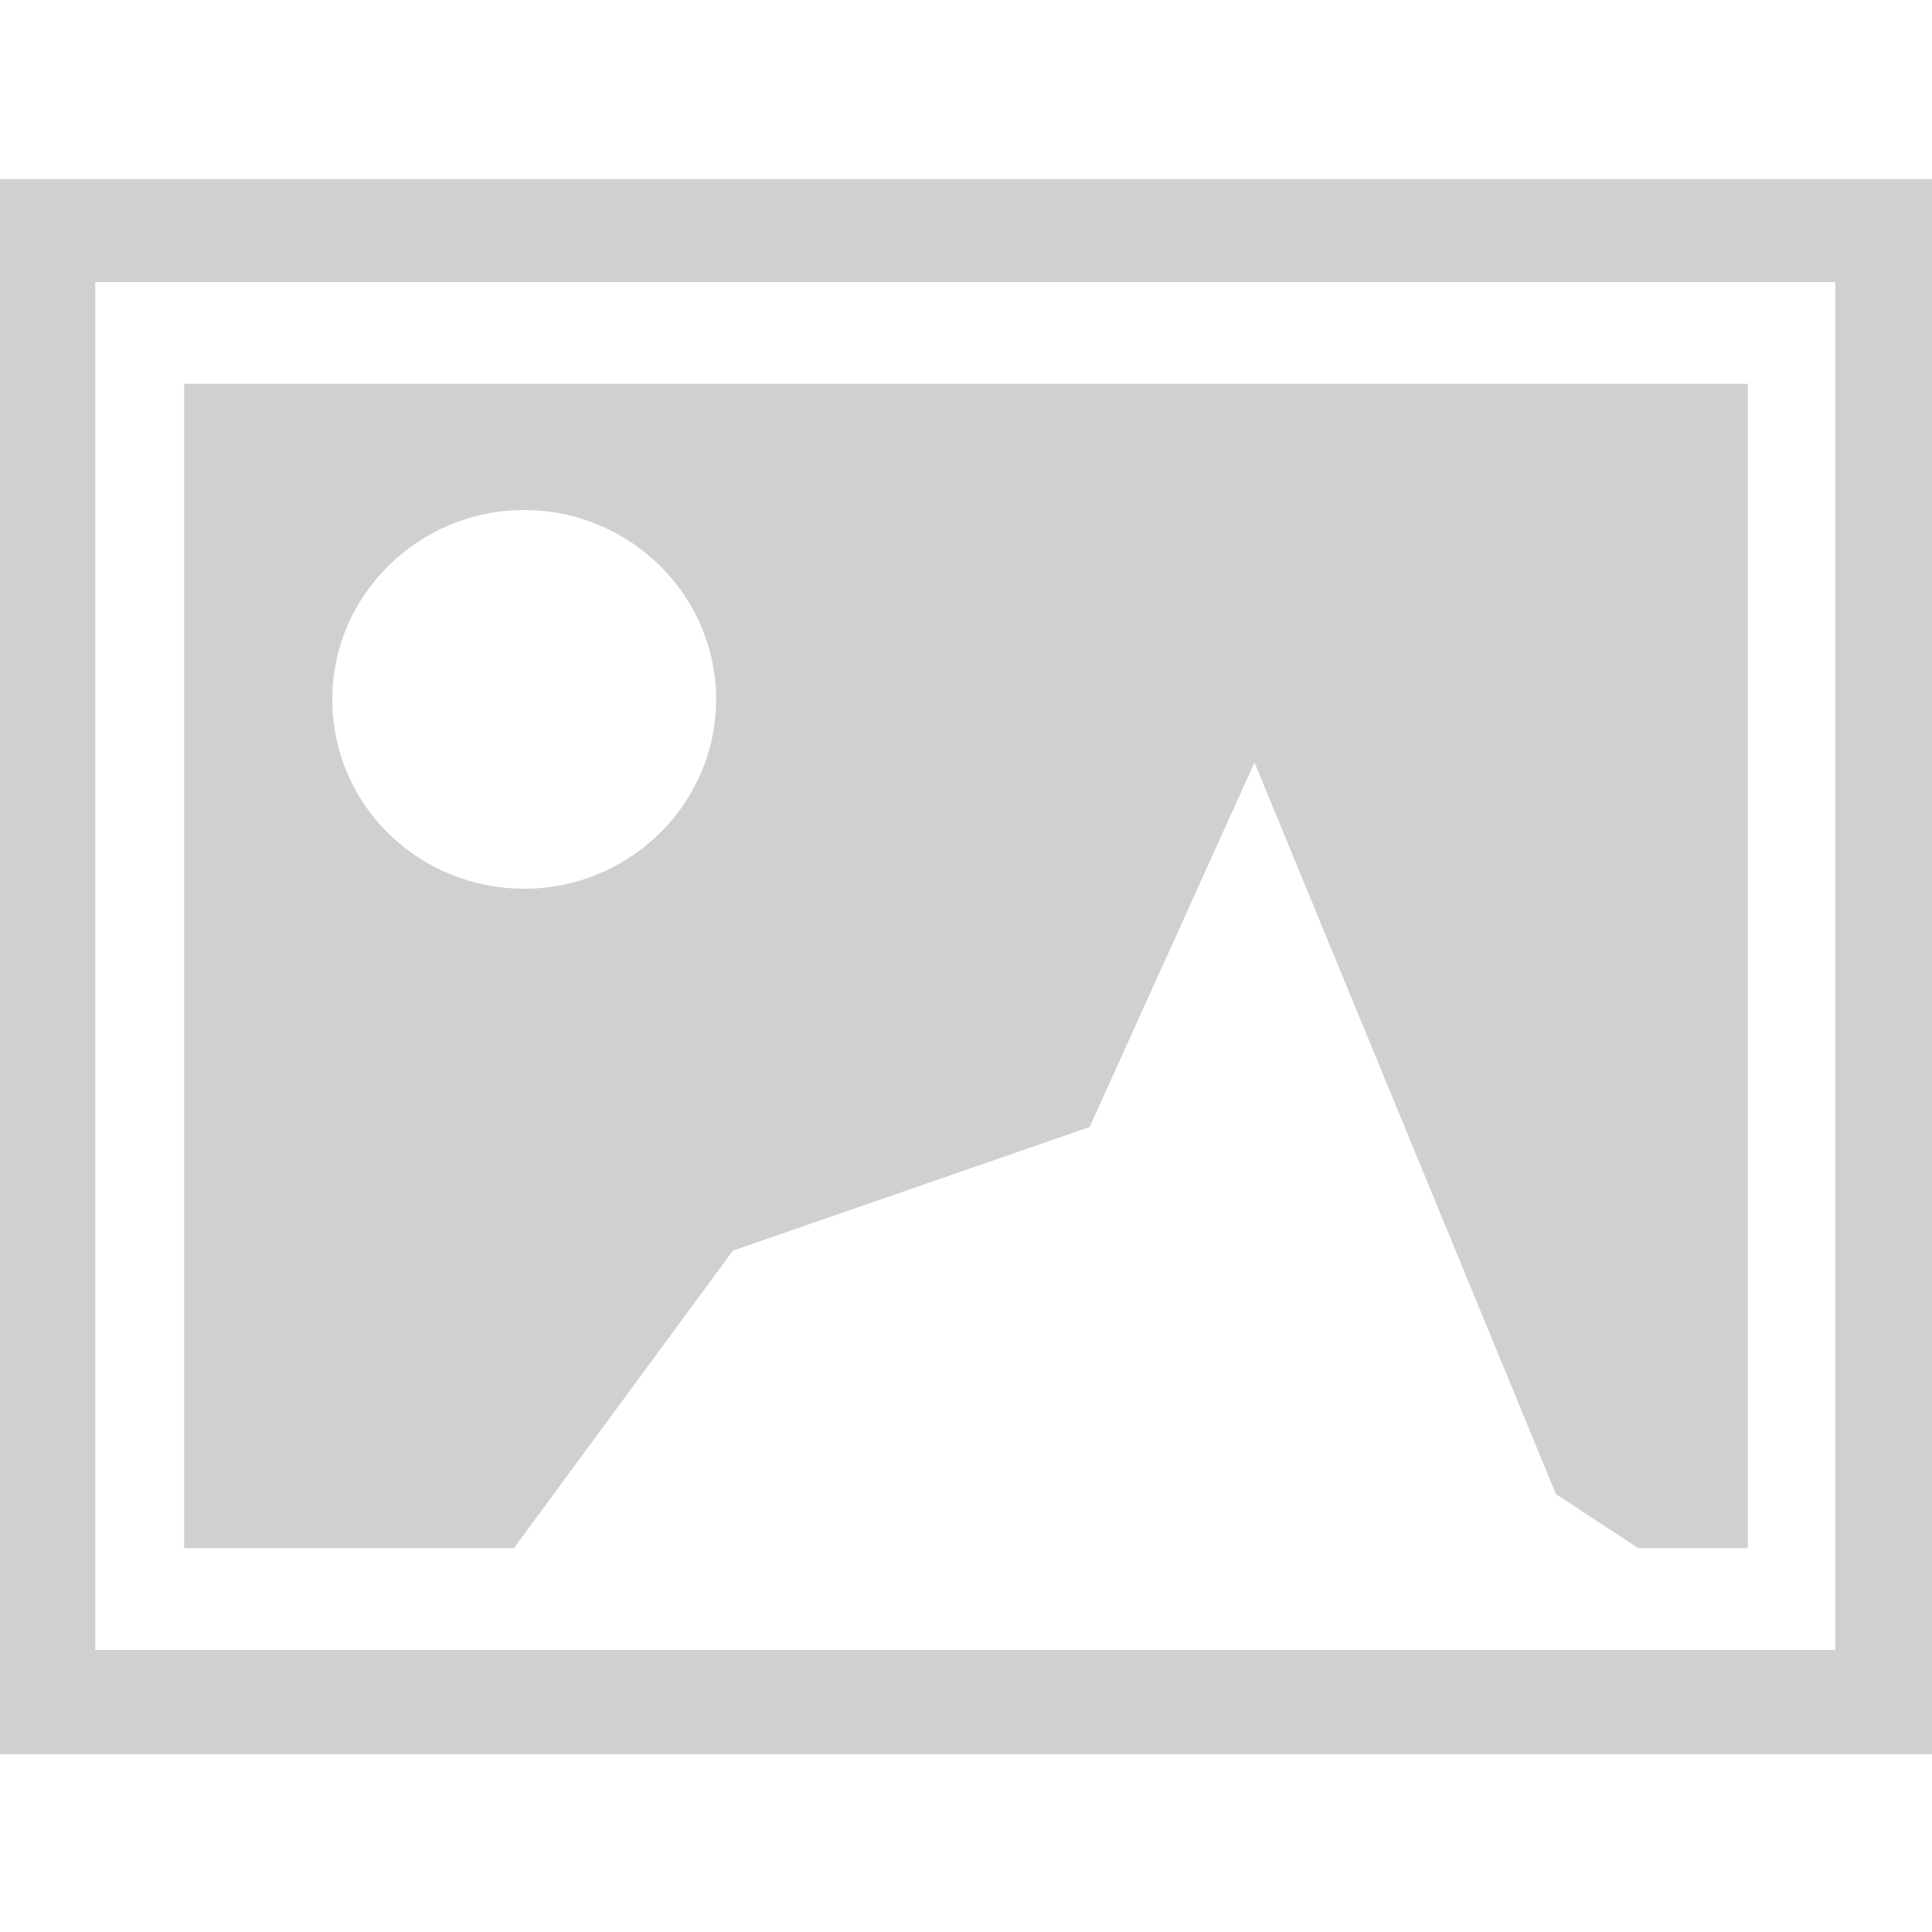 <?xml version="1.0" encoding="utf-8"?>
<!-- Generator: Adobe Illustrator 22.1.0, SVG Export Plug-In . SVG Version: 6.00 Build 0)  -->
<svg version="1.1" id="Layer_1" xmlns="http://www.w3.org/2000/svg" xmlns:xlink="http://www.w3.org/1999/xlink" x="0px" y="0px"
	 width="150px" height="150px" viewBox="0 0 150 150" style="enable-background:new 0 0 150 150;" xml:space="preserve">
<style type="text/css">
	.st0{fill:#D1D0D1;}
</style>
<g>
	<path class="st0" d="M56.9,97.1l27.7-9.6l12.8-28.3l23.4,56.8l6.4,4.2h8.5V29.8H14.3v90.4h25.6L56.9,97.1z M25.8,54.3
		c0-8.1,6.7-14.7,14.9-14.7s14.9,6.6,14.9,14.7S48.9,69,40.7,69S25.8,62.5,25.8,54.3z"/>
	<path class="st0" d="M0,13.9v122.3h150V13.9H0z M142.6,128.1H7.4V21.9h135.1v106.2H142.6z"/>
</g>
</svg>
